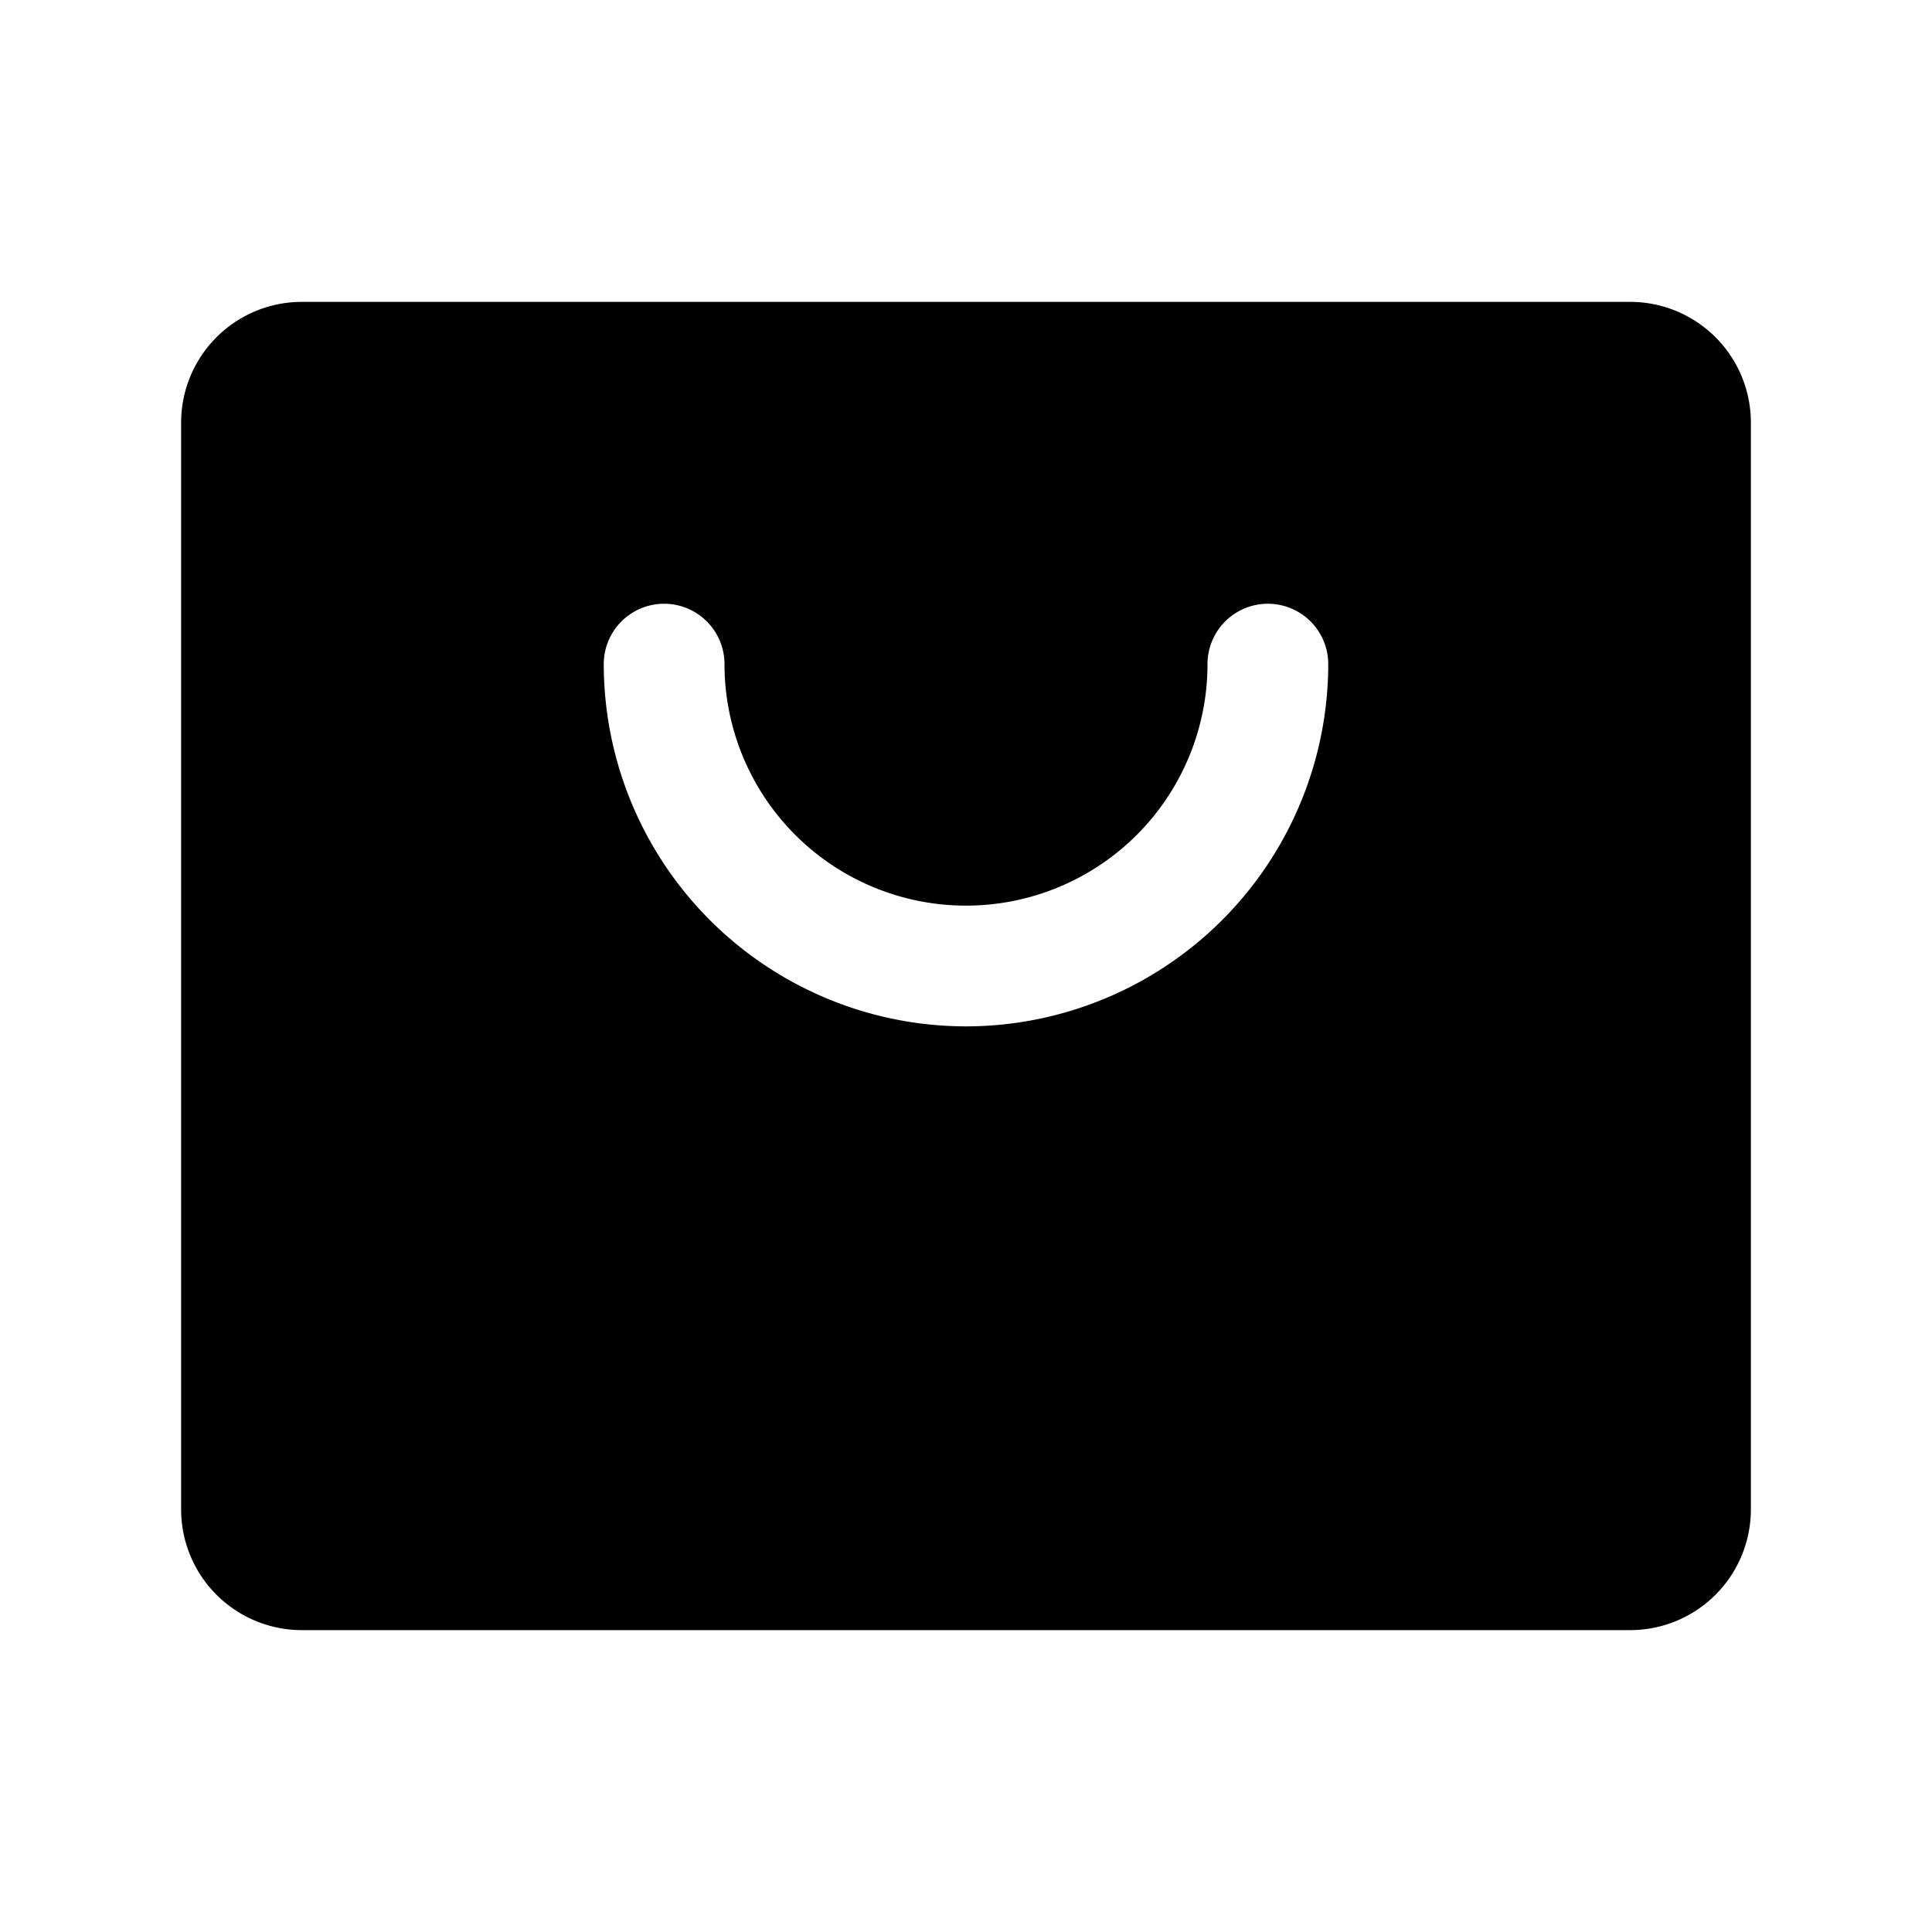 <svg xmlns="http://www.w3.org/2000/svg" viewBox="0 0 256 256" fill="currentColor"><path d="M216,40H40A16,16,0,0,0,24,56V200a16,16,0,0,0,16,16H216a16,16,0,0,0,16-16V56A16,16,0,0,0,216,40Zm-88,96A48.05,48.05,0,0,1,80,88a8,8,0,0,1,16,0,32,32,0,0,0,64,0,8,8,0,0,1,16,0A48.05,48.05,0,0,1,128,136Z"/></svg>